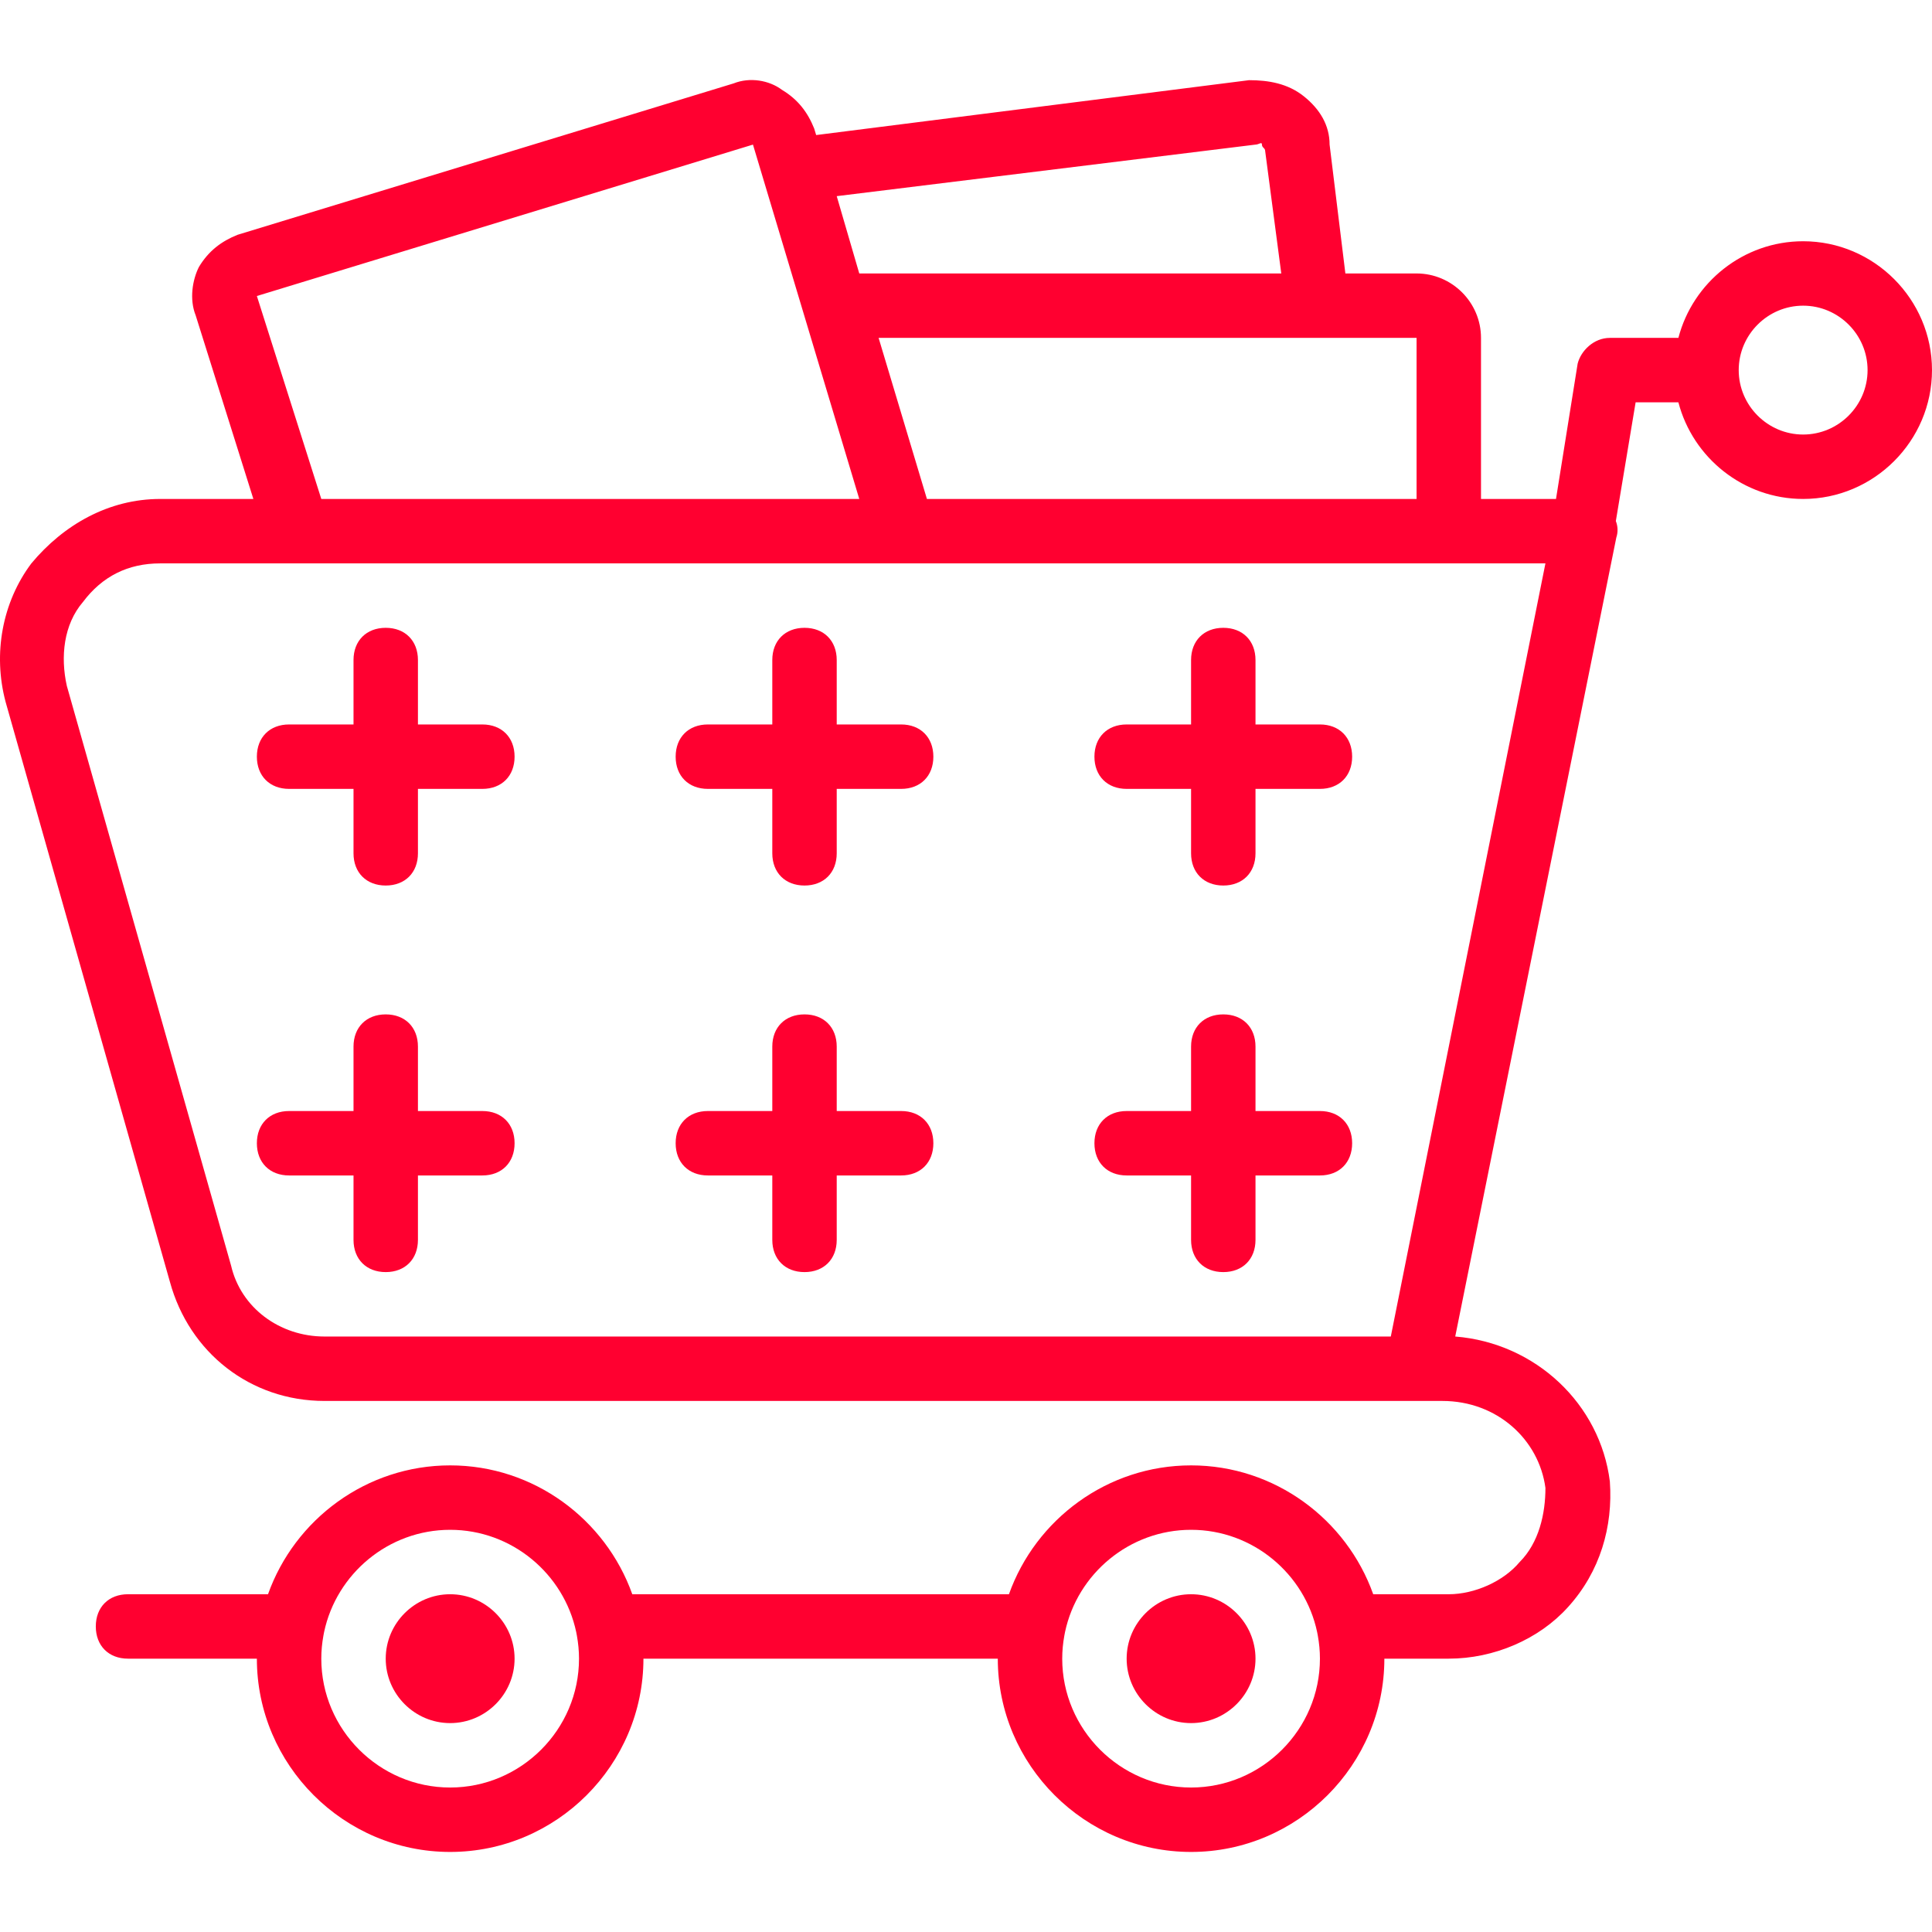 <?xml version="1.0" encoding="iso-8859-1"?>
<!-- Generator: Adobe Illustrator 19.0.0, SVG Export Plug-In . SVG Version: 6.00 Build 0)  -->
<svg version="1.1" id="Layer_1" xmlns="http://www.w3.org/2000/svg" xmlns:xlink="http://www.w3.org/1999/xlink" x="0px" y="0px"
	 viewBox="0 0 511.777 511.777" style="fill:#ff0030;enable-background:new 0 0 511.777 511.777;" xml:space="preserve">
<g transform="translate(1 1)">
	<g>
		<g>
			<path d="M476.643,62.906c-15.83,0-29.232,10.921-33.046,25.6h-18.154c-4.267,0-7.68,3.413-8.533,6.827l-5.734,35.84H391.31
				V88.506c0-9.387-7.68-17.067-17.067-17.067h-18.86l-4.18-34.133c0-5.12-2.56-9.387-6.827-12.8s-9.387-4.267-14.507-4.267
				L215.197,34.775l-0.526-1.736c-1.707-4.267-4.267-7.68-8.533-10.24c-3.413-2.56-8.533-3.413-12.8-1.707L61.923,61.199
				c-4.267,1.707-7.68,4.267-10.24,8.533c-1.707,3.413-2.56,8.533-0.853,12.8l15.287,48.64H41.443
				c-13.653,0-25.6,6.827-34.133,17.067c-7.68,10.24-10.24,23.893-6.827,36.693l43.52,153.6c5.12,18.773,21.333,31.573,40.96,31.573
				h289.28h6.827c14.507,0,25.6,10.24,27.307,23.04c0,6.827-1.707,14.507-6.827,19.627c-4.267,5.12-11.947,8.533-18.773,8.533
				h-20.02c-7.07-19.833-26.065-34.133-48.247-34.133c-22.182,0-41.177,14.3-48.247,34.133H166.49
				c-7.07-19.833-26.065-34.133-48.247-34.133c-22.182,0-41.177,14.3-48.247,34.133H32.91c-5.12,0-8.533,3.413-8.533,8.533
				s3.413,8.533,8.533,8.533h34.133c0,28.16,23.04,51.2,51.2,51.2c28.16,0,51.2-23.04,51.2-51.2h93.867
				c0,28.16,23.04,51.2,51.2,51.2c28.16,0,51.2-23.04,51.2-51.2h17.067c11.947,0,23.893-5.12,31.573-13.653
				c8.533-9.387,11.947-21.333,11.093-33.28c-2.56-20.48-19.627-36.693-40.96-38.4l42.667-211.627
				c0.508-1.525,0.401-3.046-0.122-4.39l5.242-31.45h11.328c3.814,14.679,17.216,25.6,33.046,25.6
				c18.773,0,34.133-15.36,34.133-34.133C510.777,78.266,495.417,62.906,476.643,62.906z M118.243,472.506
				c-18.773,0-34.133-15.36-34.133-34.133c0-2.07,0.197-4.094,0.554-6.065c0.08-0.322,0.142-0.655,0.19-0.997
				c3.276-15.414,17.035-27.071,33.389-27.071c16.353,0,30.112,11.657,33.389,27.071c0.048,0.342,0.11,0.676,0.19,0.999
				c0.357,1.97,0.554,3.995,0.554,6.064C152.377,457.146,137.017,472.506,118.243,472.506z M314.51,472.506
				c-18.773,0-34.133-15.36-34.133-34.133c0-2.07,0.197-4.095,0.555-6.067c0.08-0.321,0.142-0.654,0.19-0.995
				c3.276-15.415,17.035-27.072,33.389-27.072c16.354,0,30.113,11.657,33.389,27.071c0.048,0.342,0.11,0.675,0.19,0.997
				c0.357,1.971,0.554,3.996,0.554,6.065C348.643,457.146,333.283,472.506,314.51,472.506z M374.243,131.172H244.537l-12.8-42.667
				H347.79h26.453V131.172z M331.577,37.306c0.853,0,1.707-0.853,1.707,0s0.853,0.853,0.853,1.707l4.267,32.427H226.617
				l-5.973-20.48L331.577,37.306z M67.043,77.412l131.413-40.107l2.56,8.533v0l0,0.002l25.6,85.332H84.11L67.043,77.412z
				 M367.417,353.039H84.963c-11.947,0-22.187-7.68-24.747-18.773l-43.52-153.6c-1.707-7.68-0.853-16.213,4.267-22.187
				c5.12-6.827,11.947-10.24,20.48-10.24h36.693h160.427h144.213h25.6L367.417,353.039z M476.643,114.106
				c-9.387,0-17.067-7.68-17.067-17.067c0-9.387,7.68-17.067,17.067-17.067s17.067,7.68,17.067,17.067
				C493.71,106.426,486.03,114.106,476.643,114.106z"/>
			<path d="M314.51,421.306c-9.387,0-17.067,7.68-17.067,17.067s7.68,17.067,17.067,17.067s17.067-7.68,17.067-17.067
				S323.897,421.306,314.51,421.306z"/>
			<path d="M118.243,421.306c-9.387,0-17.067,7.68-17.067,17.067s7.68,17.067,17.067,17.067s17.067-7.68,17.067-17.067
				S127.63,421.306,118.243,421.306z"/>
			<path d="M126.777,190.906H109.71v-17.067c0-5.12-3.413-8.533-8.533-8.533s-8.533,3.413-8.533,8.533v17.067H75.577
				c-5.12,0-8.533,3.413-8.533,8.533s3.413,8.533,8.533,8.533h17.067v17.067c0,5.12,3.413,8.533,8.533,8.533
				s8.533-3.413,8.533-8.533v-17.067h17.067c5.12,0,8.533-3.413,8.533-8.533S131.897,190.906,126.777,190.906z"/>
			<path d="M126.777,293.306H109.71v-17.067c0-5.12-3.413-8.533-8.533-8.533s-8.533,3.413-8.533,8.533v17.067H75.577
				c-5.12,0-8.533,3.413-8.533,8.533s3.413,8.533,8.533,8.533h17.067v17.067c0,5.12,3.413,8.533,8.533,8.533
				s8.533-3.413,8.533-8.533v-17.067h17.067c5.12,0,8.533-3.413,8.533-8.533S131.897,293.306,126.777,293.306z"/>
			<path d="M237.71,190.906h-17.067v-17.067c0-5.12-3.413-8.533-8.533-8.533c-5.12,0-8.533,3.413-8.533,8.533v17.067H186.51
				c-5.12,0-8.533,3.413-8.533,8.533s3.413,8.533,8.533,8.533h17.067v17.067c0,5.12,3.413,8.533,8.533,8.533
				c5.12,0,8.533-3.413,8.533-8.533v-17.067h17.067c5.12,0,8.533-3.413,8.533-8.533S242.83,190.906,237.71,190.906z"/>
			<path d="M237.71,293.306h-17.067v-17.067c0-5.12-3.413-8.533-8.533-8.533c-5.12,0-8.533,3.413-8.533,8.533v17.067H186.51
				c-5.12,0-8.533,3.413-8.533,8.533s3.413,8.533,8.533,8.533h17.067v17.067c0,5.12,3.413,8.533,8.533,8.533
				c5.12,0,8.533-3.413,8.533-8.533v-17.067h17.067c5.12,0,8.533-3.413,8.533-8.533S242.83,293.306,237.71,293.306z"/>
			<path d="M348.643,190.906h-17.067v-17.067c0-5.12-3.413-8.533-8.533-8.533s-8.533,3.413-8.533,8.533v17.067h-17.067
				c-5.12,0-8.533,3.413-8.533,8.533s3.413,8.533,8.533,8.533h17.067v17.067c0,5.12,3.413,8.533,8.533,8.533
				s8.533-3.413,8.533-8.533v-17.067h17.067c5.12,0,8.533-3.413,8.533-8.533S353.763,190.906,348.643,190.906z"/>
			<path d="M348.643,293.306h-17.067v-17.067c0-5.12-3.413-8.533-8.533-8.533s-8.533,3.413-8.533,8.533v17.067h-17.067
				c-5.12,0-8.533,3.413-8.533,8.533s3.413,8.533,8.533,8.533h17.067v17.067c0,5.12,3.413,8.533,8.533,8.533
				s8.533-3.413,8.533-8.533v-17.067h17.067c5.12,0,8.533-3.413,8.533-8.533S353.763,293.306,348.643,293.306z"/>
		</g>
	</g>
</g>
<g>
</g>
<g>
</g>
<g>
</g>
<g>
</g>
<g>
</g>
<g>
</g>
<g>
</g>
<g>
</g>
<g>
</g>
<g>
</g>
<g>
</g>
<g>
</g>
<g>
</g>
<g>
</g>
<g>
</g>
</svg>
